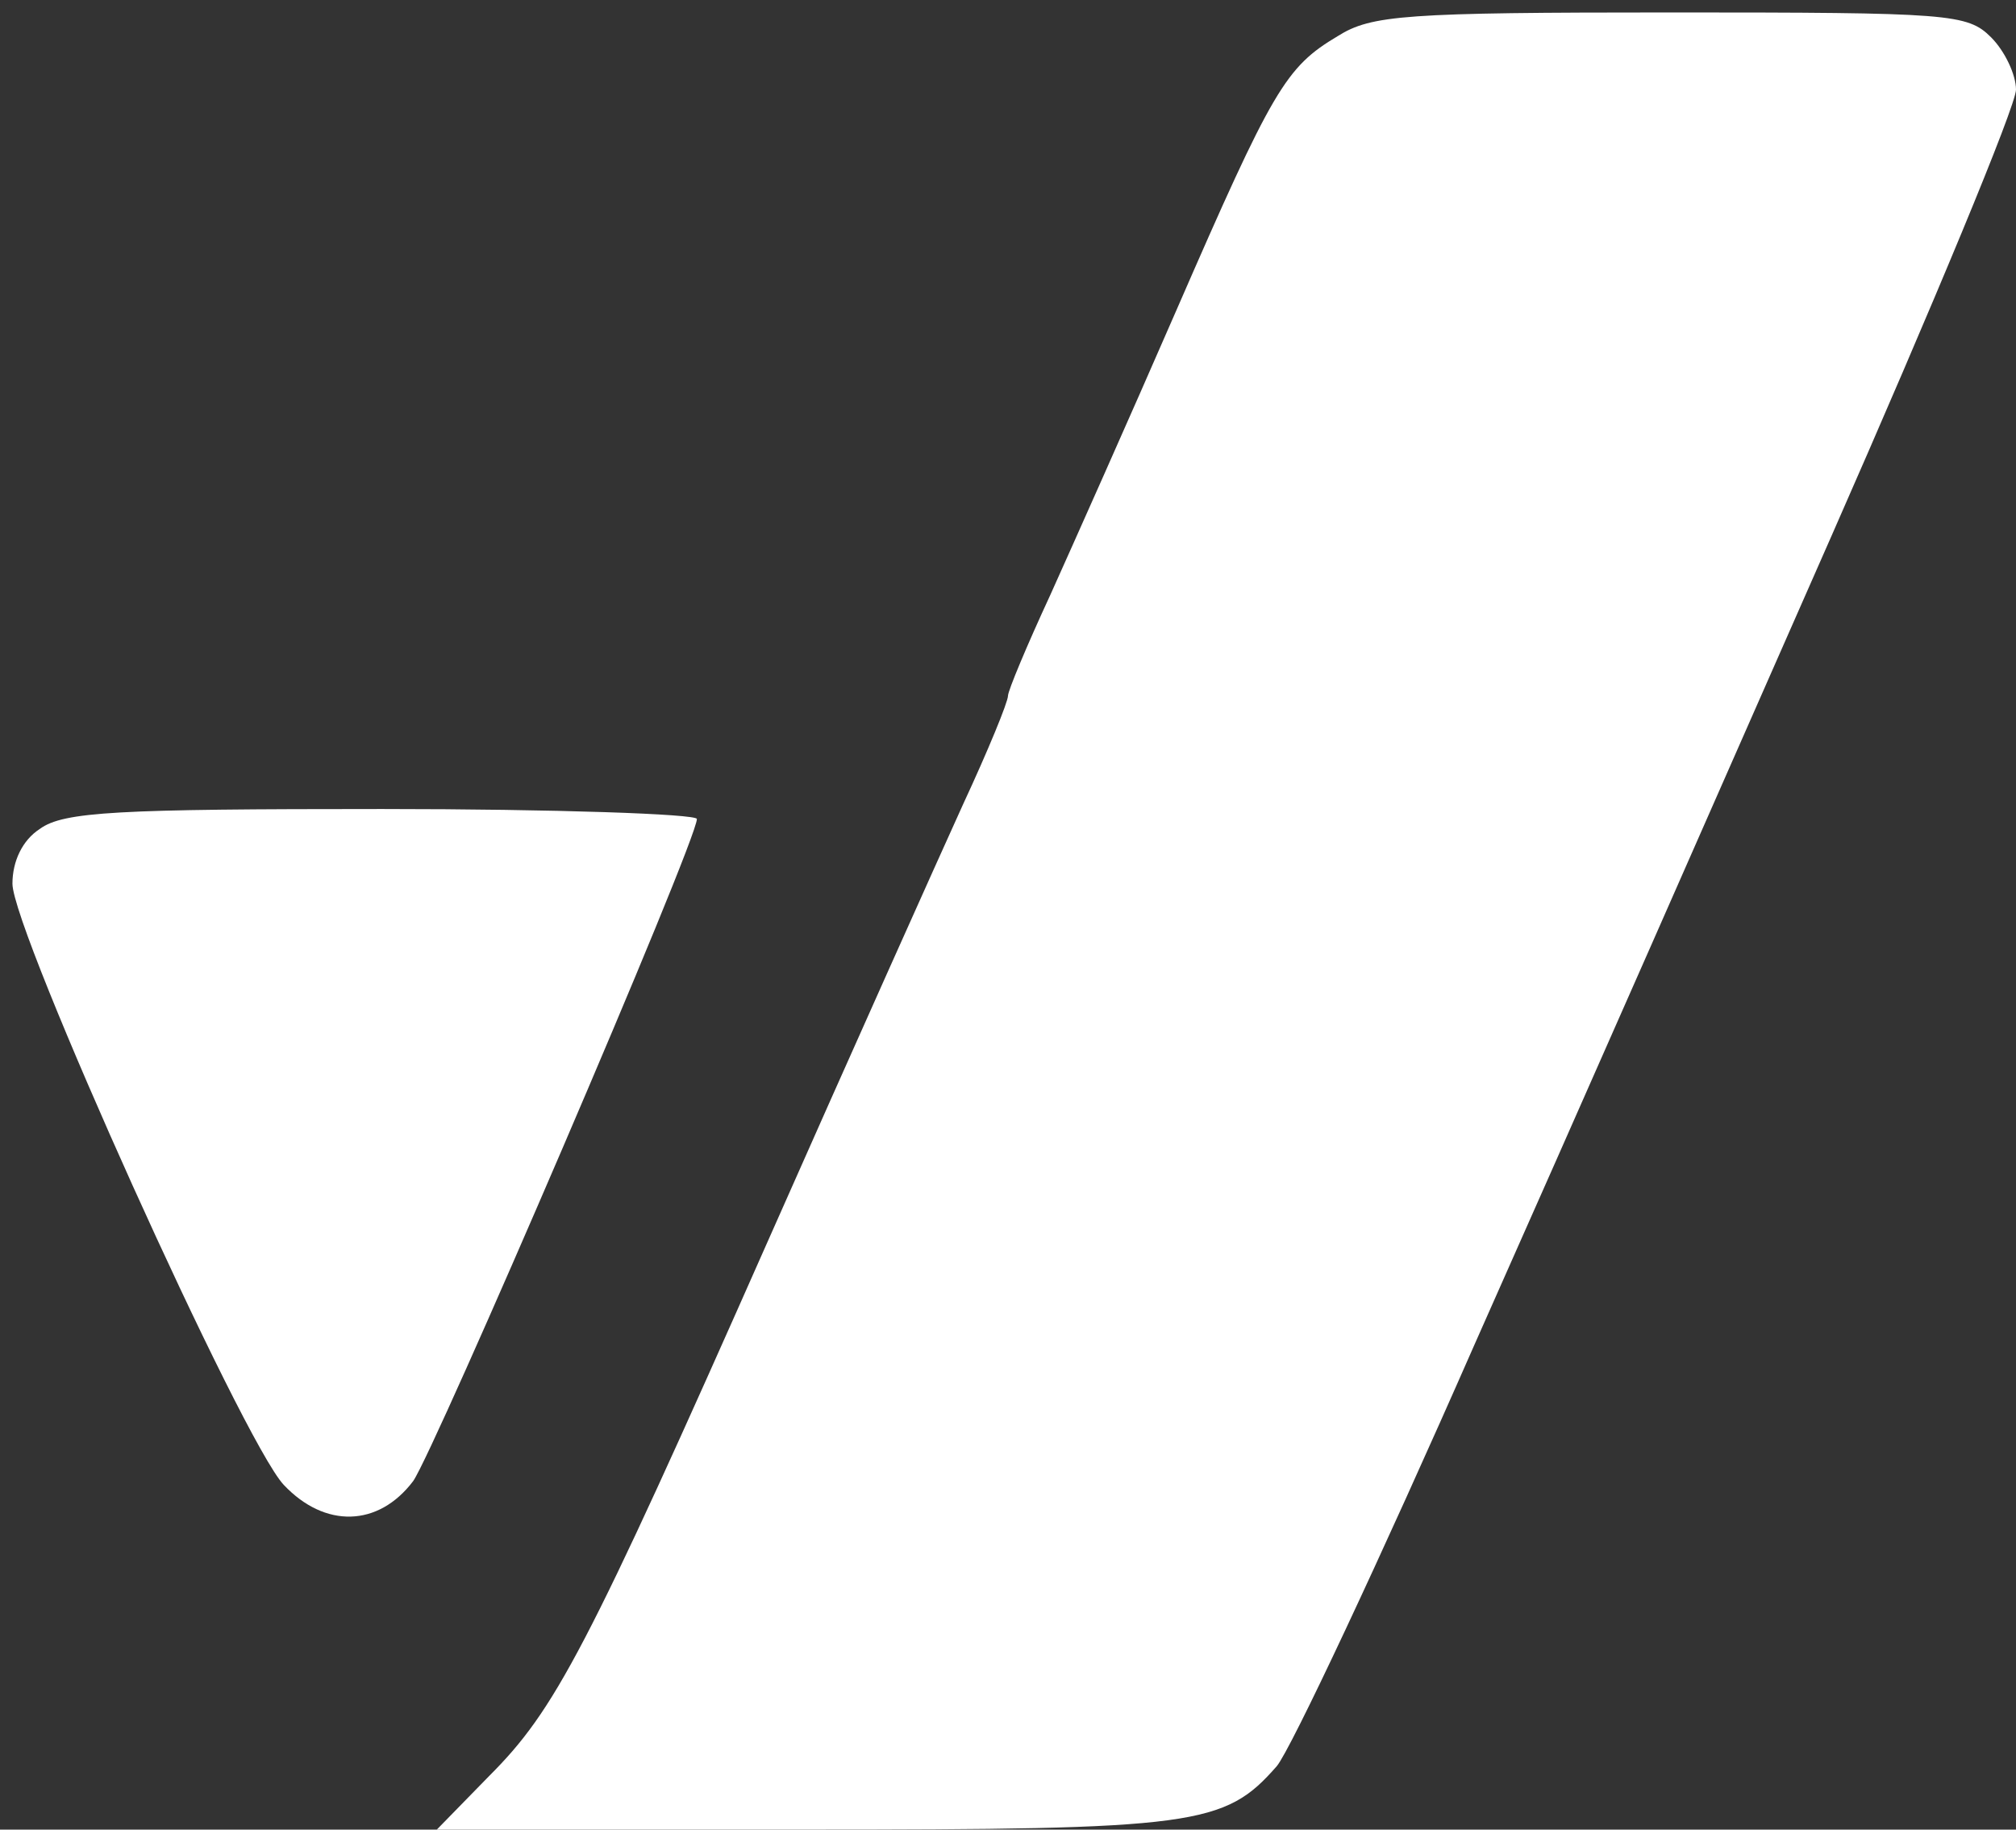 <?xml version="1.0" standalone="no"?>
<!DOCTYPE svg PUBLIC "-//W3C//DTD SVG 20010904//EN" "http://www.w3.org/TR/2001/REC-SVG-20010904/DTD/svg10.dtd">
<svg version="1.0" xmlns="http://www.w3.org/2000/svg"
 width="162pt" height="147pt" viewBox="0 0 162 147"
 preserveAspectRatio="xMidYMid meet">

<rect x="0" y="0" width="162" height="147" fill="#333333" stroke="none"/>

<g transform="translate(0,147) scale(0.1,-0.1)"
fill="#ffffff" stroke="none">
<path d="M1075 1441 c-42 -25 -52 -42 -130 -221 -37 -85 -83 -188 -101 -228
-19 -41 -34 -77 -34 -81 0 -5 -16 -44 -36 -87 -20 -44 -90 -200 -156 -349
-147 -332 -172 -379 -225 -432 l-42 -43 295 0 c315 0 338 3 380 51 11 13 83
166 159 339 77 173 206 466 287 650 81 184 148 345 148 358 0 12 -9 31 -20 42
-19 19 -33 20 -257 20 -214 0 -241 -2 -268 -19z"/>
<path d="M32 804 c-14 -9 -22 -26 -22 -44 0 -38 185 -448 218 -483 33 -35 76
-34 104 3 17 24 228 514 228 532 0 4 -114 8 -253 8 -212 0 -256 -2 -275 -16z"/>
</g>
</svg>
